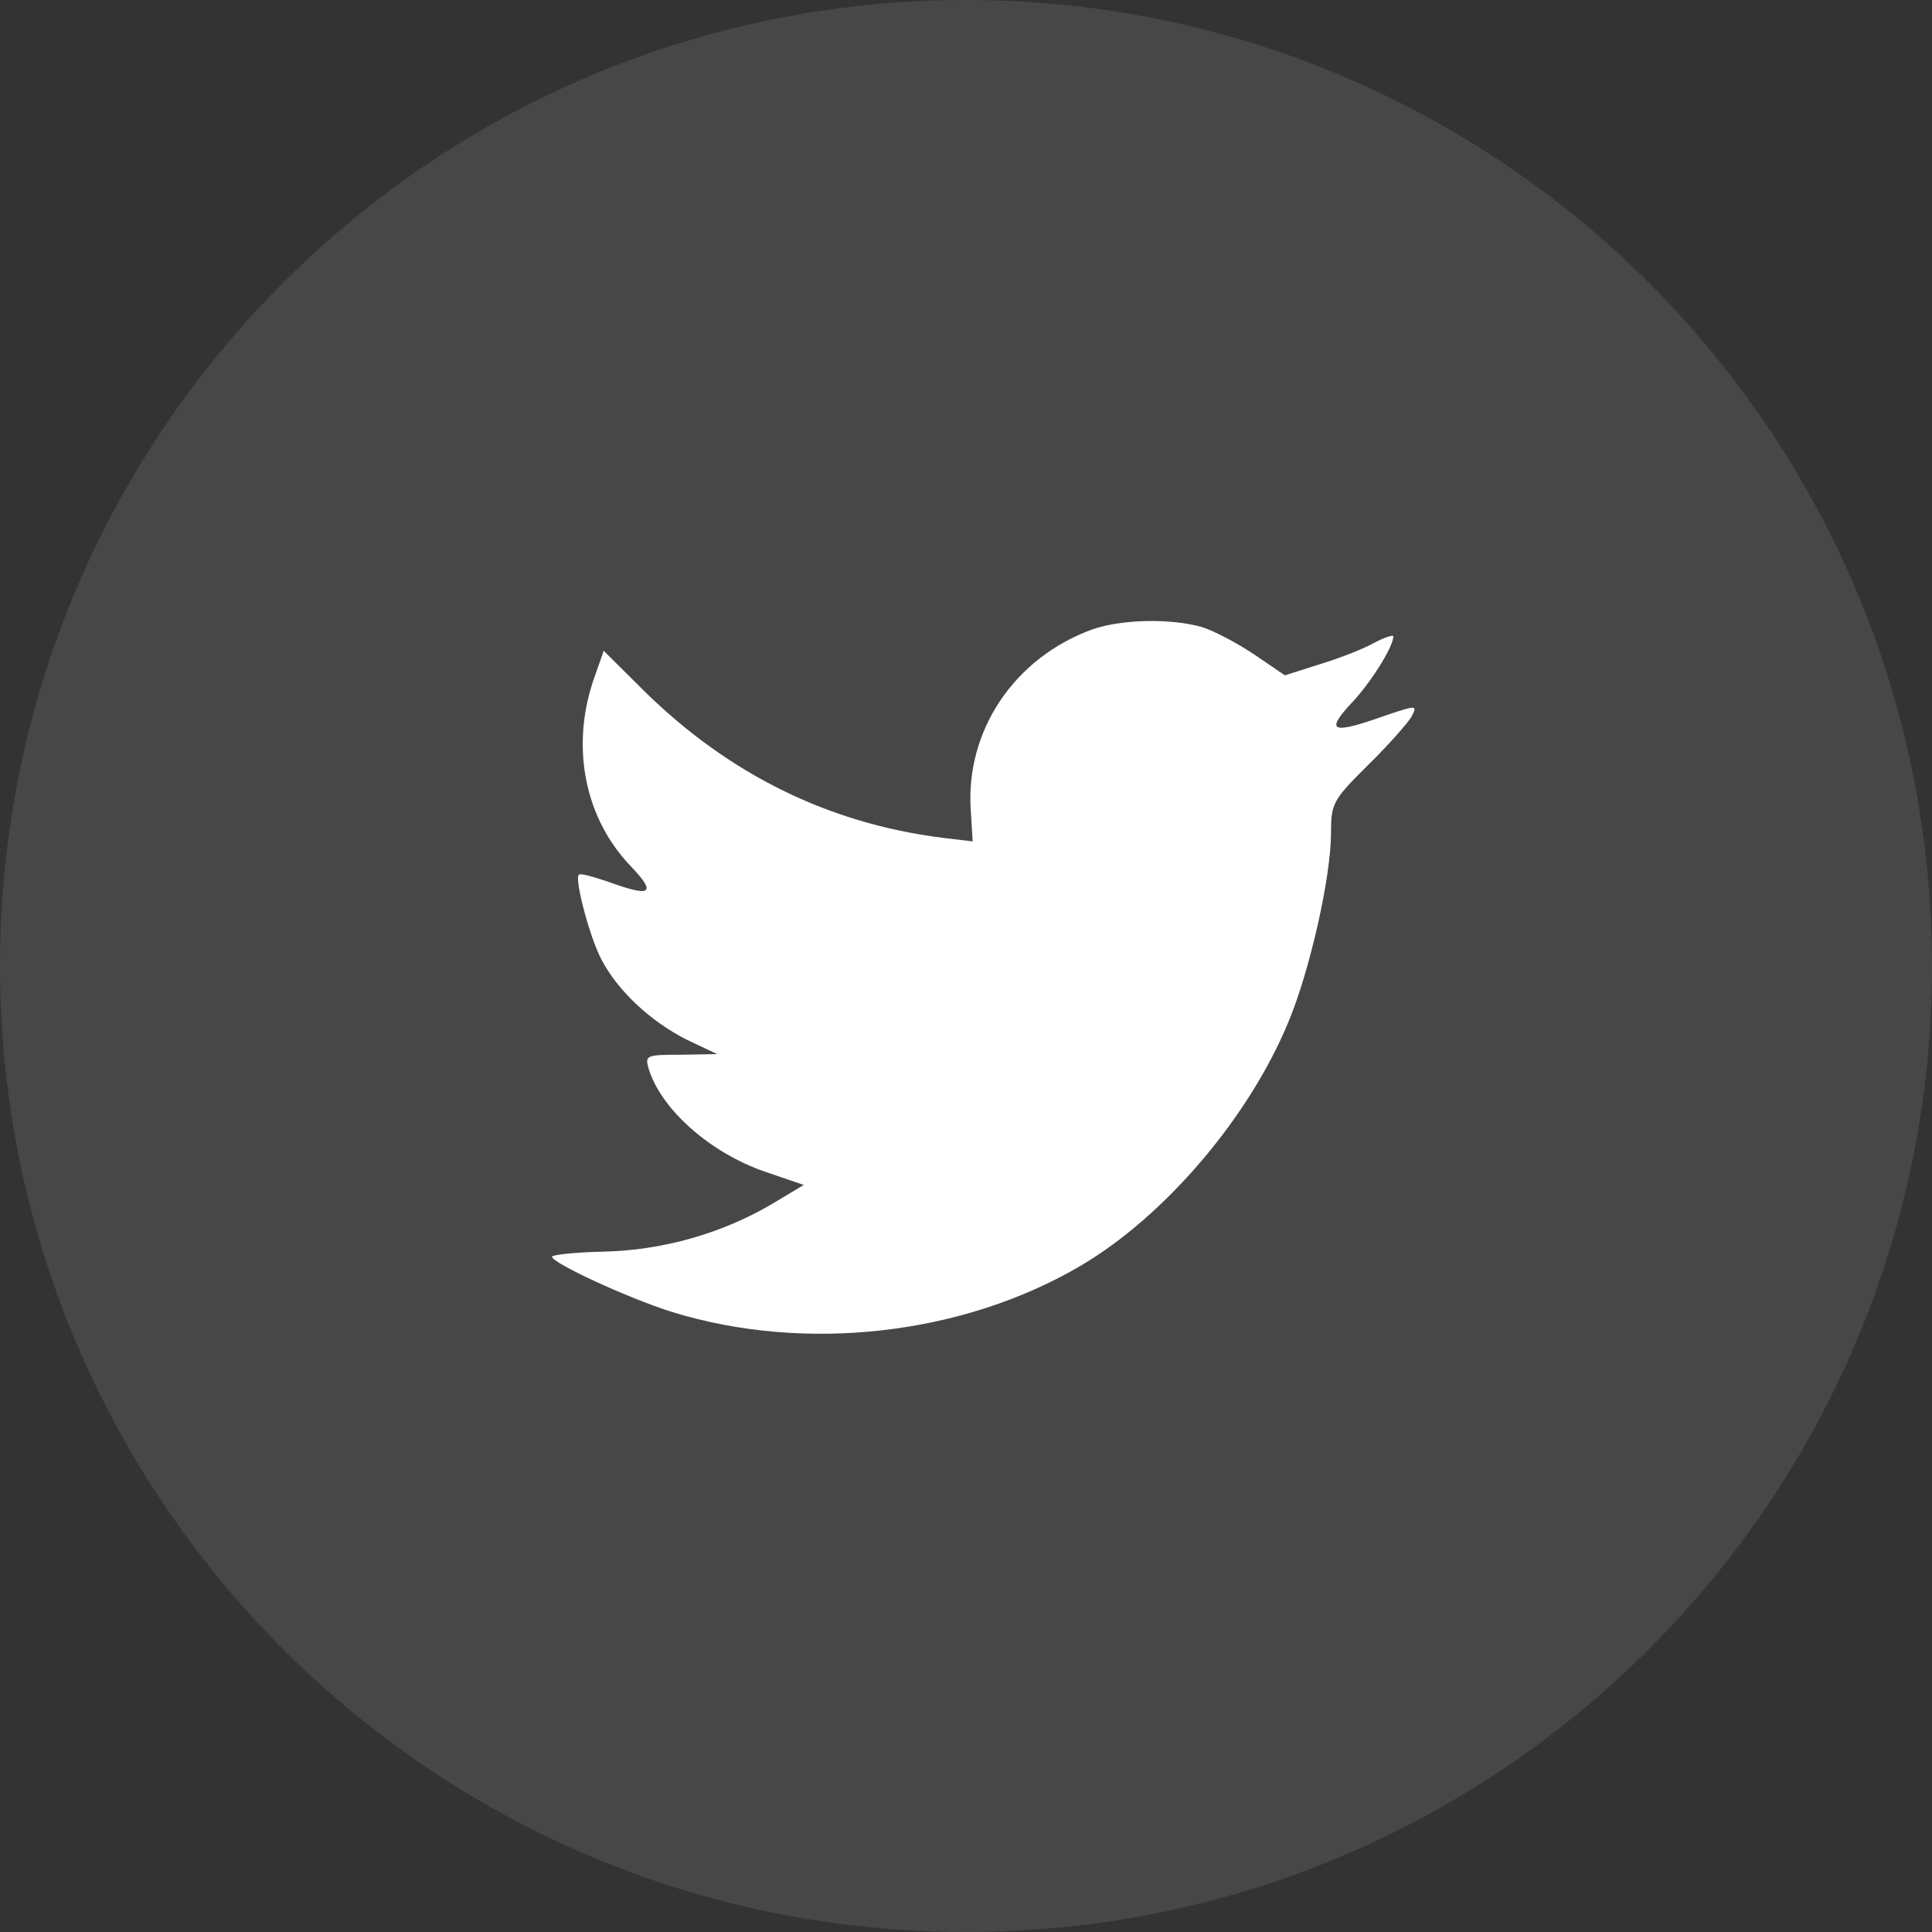 <svg width="56" height="56" viewBox="0 0 56 56" fill="none" xmlns="http://www.w3.org/2000/svg">
<rect x="0" y="0" width="56" height="56" fill="#333333" stroke="none"/>
<path opacity="0.1" fill-rule="evenodd" clip-rule="evenodd" d="M0 28C0 12.536 12.536 0 28 0C43.464 0 56 12.536 56 28C56 43.464 43.464 56 28 56C12.536 56 0 43.464 0 28Z" fill="white"/>
<path fill-rule="evenodd" clip-rule="evenodd" d="M28.139 23.496L28.193 24.389L27.29 24.28C24.002 23.861 21.13 22.438 18.692 20.049L17.499 18.864L17.192 19.739C16.542 21.69 16.957 23.751 18.312 25.137C19.035 25.903 18.872 26.012 17.626 25.557C17.192 25.411 16.813 25.301 16.777 25.356C16.65 25.484 17.084 27.143 17.427 27.8C17.897 28.712 18.854 29.605 19.902 30.134L20.787 30.553L19.739 30.572C18.728 30.572 18.692 30.59 18.8 30.973C19.161 32.158 20.588 33.417 22.178 33.964L23.298 34.347L22.322 34.93C20.877 35.769 19.179 36.243 17.481 36.28C16.668 36.298 16 36.371 16 36.426C16 36.608 18.204 37.629 19.486 38.03C23.334 39.216 27.904 38.705 31.336 36.681C33.775 35.24 36.214 32.377 37.352 29.605C37.966 28.128 38.58 25.429 38.58 24.134C38.58 23.295 38.634 23.186 39.646 22.183C40.242 21.599 40.802 20.961 40.91 20.779C41.091 20.432 41.073 20.432 40.151 20.742C38.616 21.289 38.399 21.216 39.158 20.396C39.718 19.812 40.386 18.754 40.386 18.444C40.386 18.39 40.115 18.481 39.808 18.645C39.483 18.827 38.761 19.101 38.219 19.265L37.243 19.575L36.358 18.973C35.87 18.645 35.184 18.28 34.823 18.171C33.901 17.915 32.492 17.952 31.661 18.244C29.403 19.064 27.976 21.18 28.139 23.496Z" fill="white"/>
</svg>
